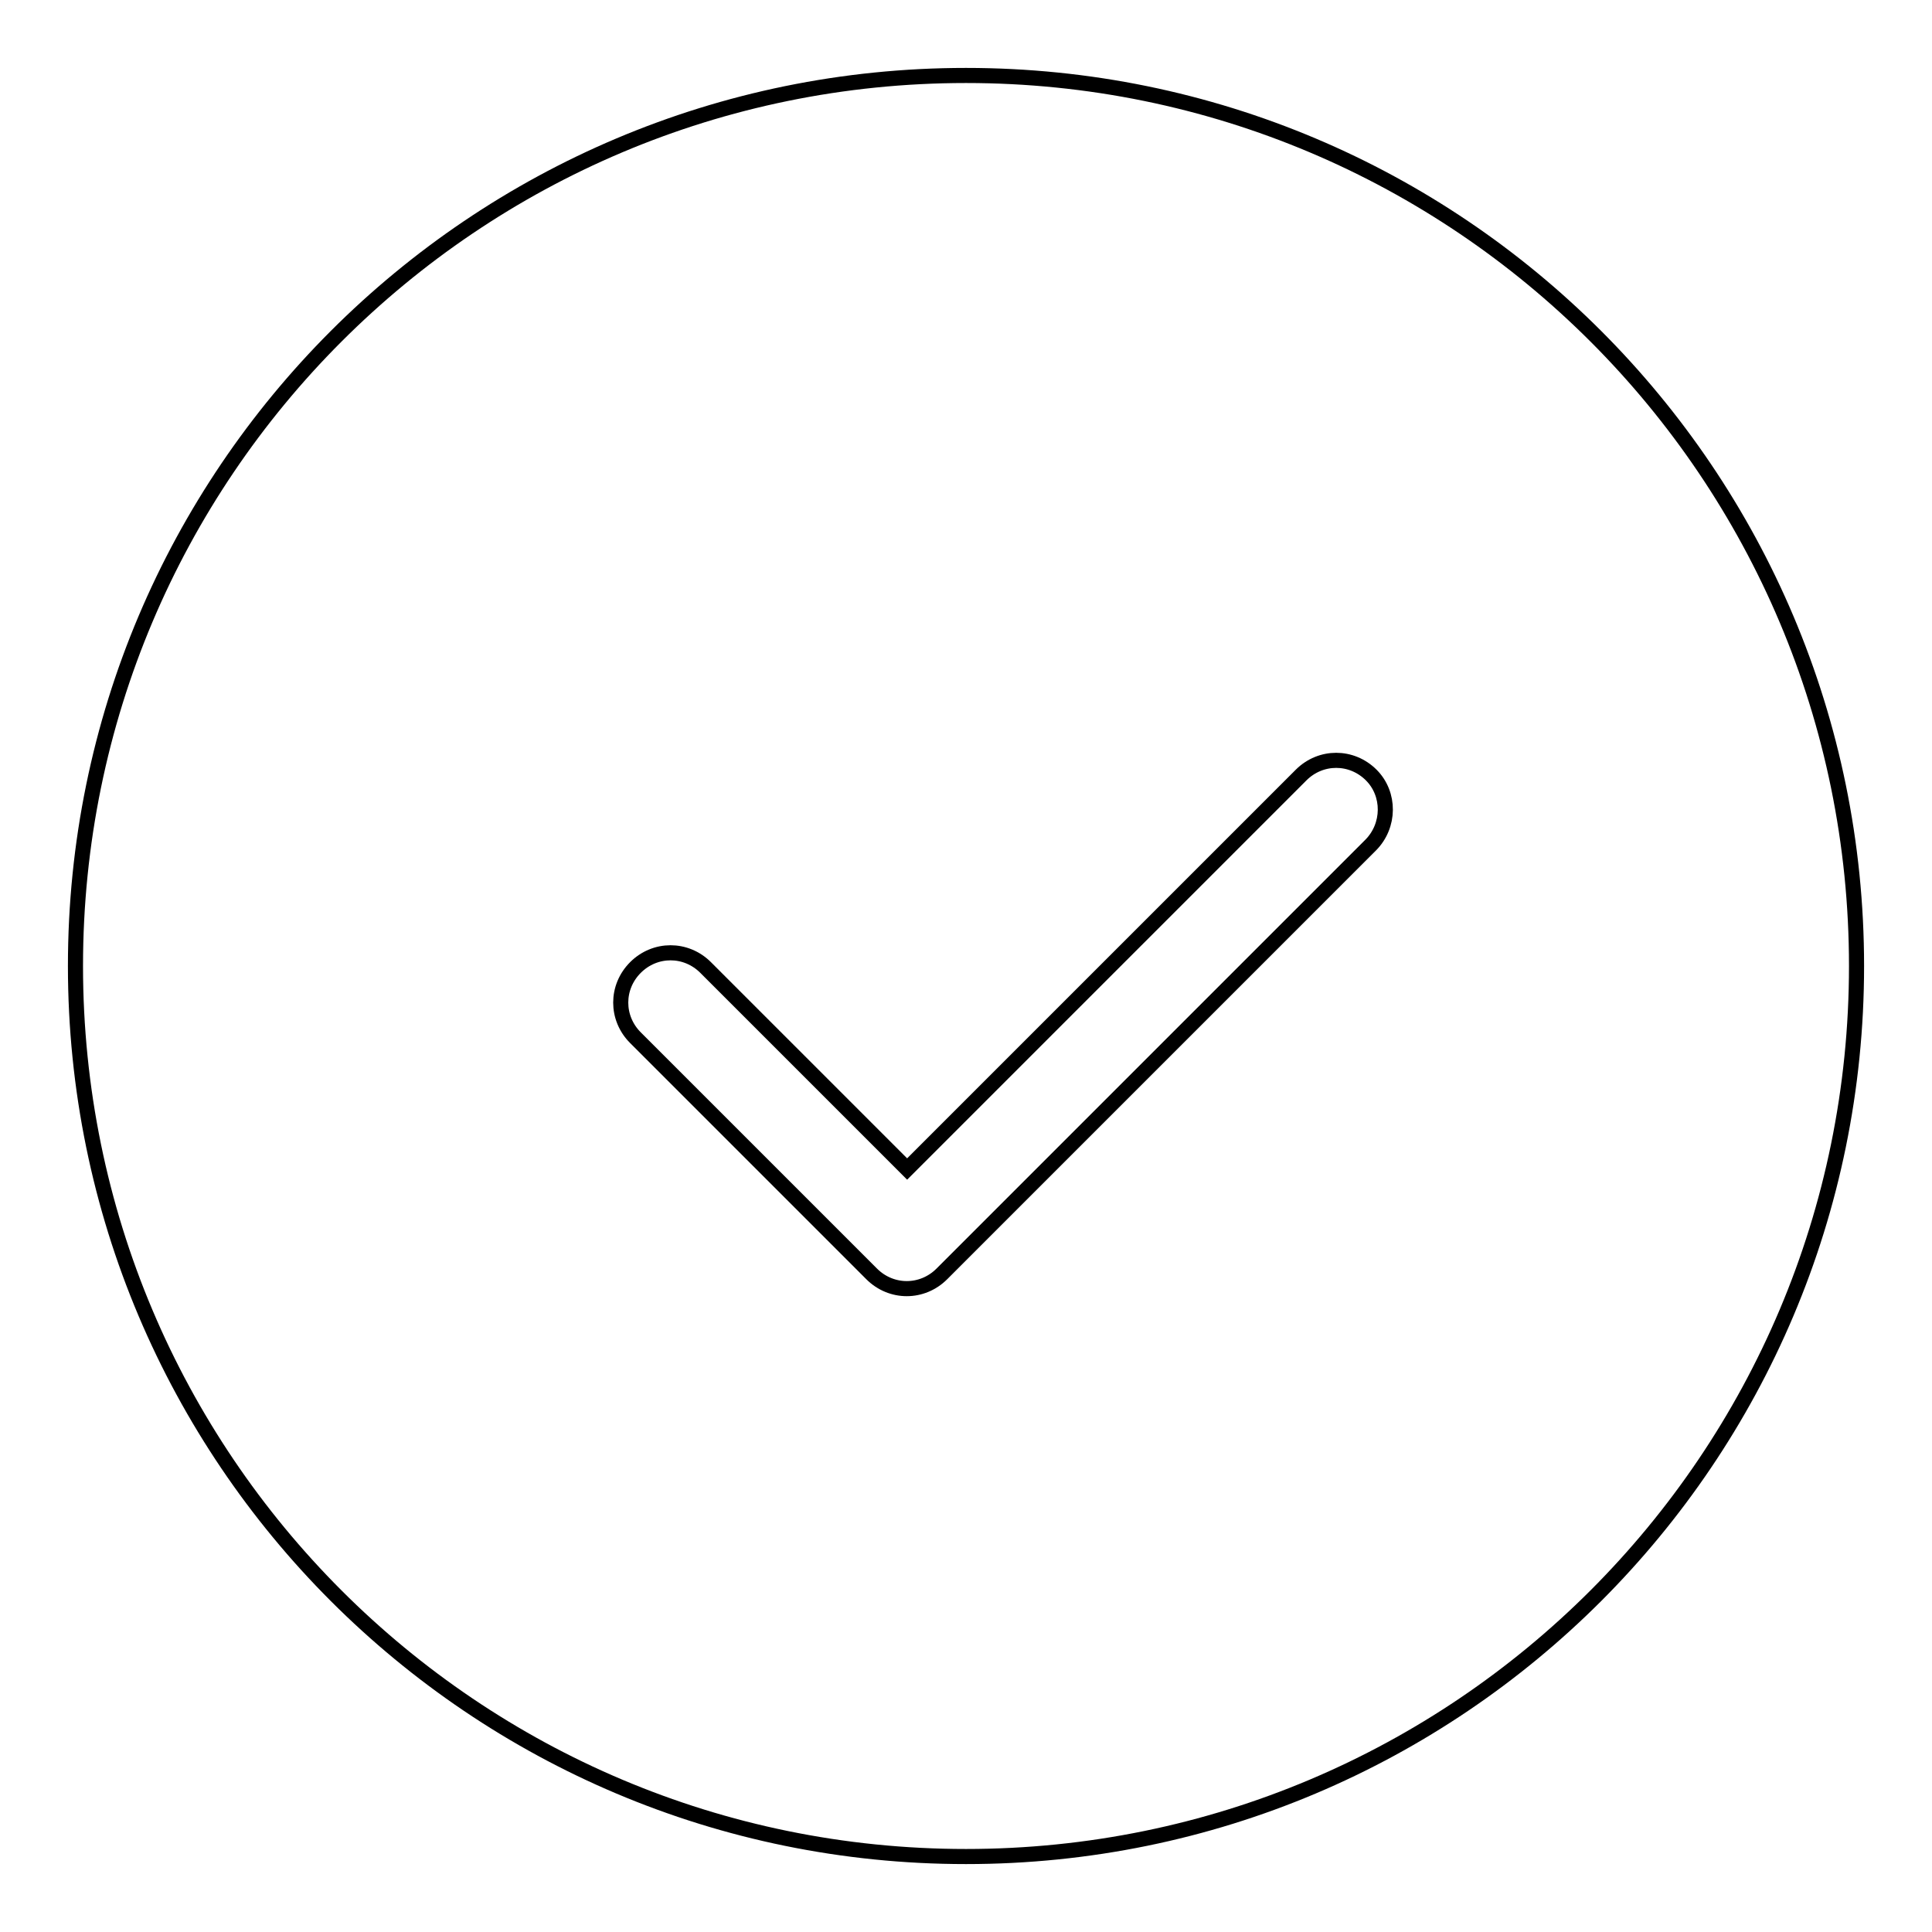 <?xml version="1.0" encoding="utf-8"?>
<!-- Svg Vector Icons : http://www.onlinewebfonts.com/icon -->
<!DOCTYPE svg PUBLIC "-//W3C//DTD SVG 1.1//EN" "http://www.w3.org/Graphics/SVG/1.1/DTD/svg11.dtd">
<svg version="1.1" xmlns="http://www.w3.org/2000/svg" xmlns:xlink="http://www.w3.org/1999/xlink" x="0px" y="0px" viewBox="0 0 256 256" enable-background="new 0 0 256 256" xml:space="preserve">
<g> <path stroke-width="2" fill-opacity="0" stroke="#000000"  d="M128,10C62.8,10,10,62.8,10,128c0,65.2,52.8,118,118,118s118-52.8,118-118C246,62.8,193.2,10,128,10z  M181.6,112l-56.8,56.8c-2.6,2.6-6.7,2.6-9.3,0l-31.3-31.3c-2.6-2.6-2.6-6.7,0-9.3c2.6-2.6,6.7-2.6,9.3,0l26.7,26.7l52.2-52.2 c2.6-2.6,6.7-2.6,9.3,0C184.2,105.2,184.2,109.4,181.6,112z"/></g>
</svg>